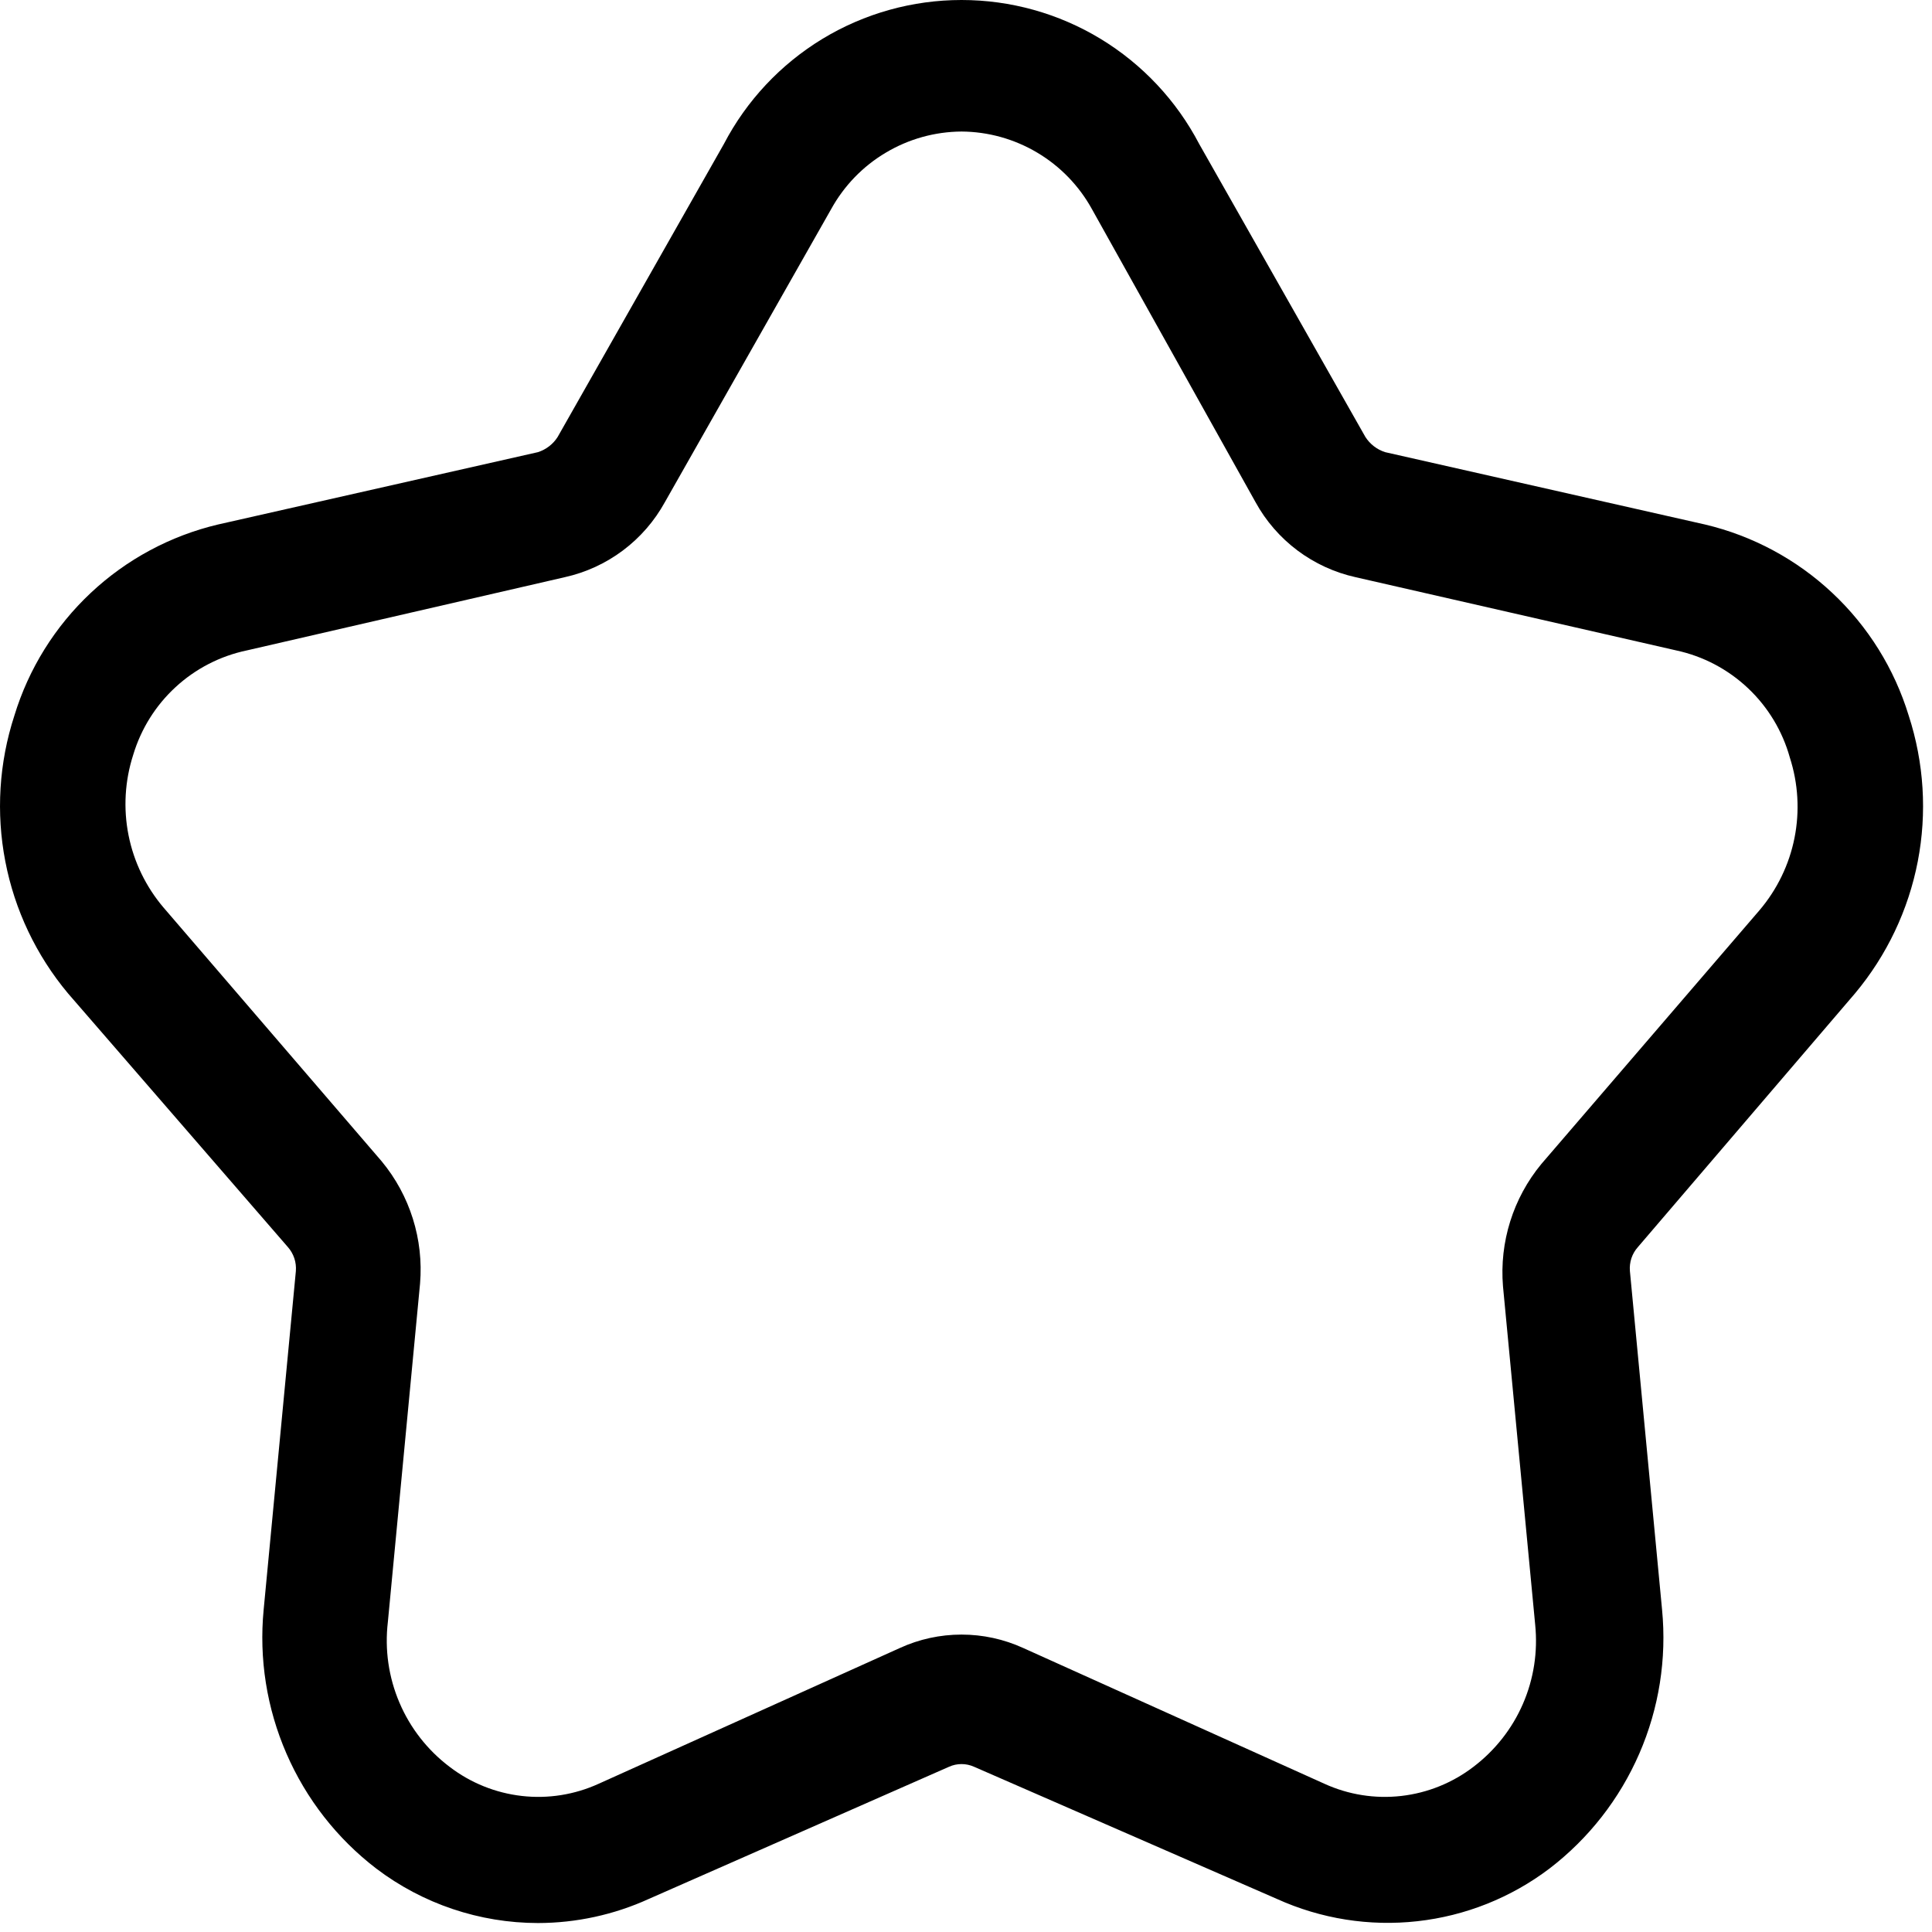 <svg width="36" height="36" viewBox="0 0 36 36" fill="none" xmlns="http://www.w3.org/2000/svg">
<path d="M10.025 35.833C8.936 35.832 7.878 35.476 7.011 34.818C6.28 34.258 5.705 33.521 5.338 32.676C4.971 31.832 4.824 30.909 4.913 29.992L5.513 23.685C5.519 23.604 5.51 23.522 5.484 23.445C5.458 23.368 5.417 23.297 5.363 23.236L1.267 18.51C0.675 17.802 0.273 16.956 0.099 16.051C-0.076 15.146 -0.018 14.211 0.268 13.334C0.534 12.461 1.025 11.673 1.691 11.048C2.357 10.423 3.175 9.983 4.064 9.773L10.025 8.425C10.176 8.376 10.306 8.276 10.391 8.142L13.488 2.684C13.91 1.875 14.546 1.197 15.327 0.723C16.108 0.25 17.003 0 17.917 0C18.83 0 19.726 0.25 20.506 0.723C21.287 1.197 21.923 1.875 22.346 2.684L25.442 8.142C25.528 8.276 25.657 8.376 25.809 8.425L31.769 9.773C32.658 9.983 33.476 10.423 34.142 11.048C34.809 11.673 35.299 12.461 35.566 13.334C35.851 14.211 35.91 15.146 35.735 16.051C35.56 16.956 35.158 17.802 34.566 18.51L30.521 23.236C30.466 23.297 30.425 23.368 30.399 23.445C30.374 23.522 30.364 23.604 30.371 23.685L30.97 29.992C31.059 30.909 30.913 31.832 30.546 32.676C30.179 33.521 29.603 34.258 28.872 34.818C28.155 35.361 27.305 35.7 26.411 35.799C25.517 35.899 24.613 35.755 23.794 35.384L18.15 32.921C18.076 32.888 17.997 32.871 17.917 32.871C17.836 32.871 17.757 32.888 17.684 32.921L12.089 35.384C11.441 35.679 10.737 35.832 10.025 35.833V35.833ZM17.917 2.451C17.419 2.454 16.932 2.59 16.505 2.845C16.077 3.099 15.726 3.463 15.486 3.899L12.389 9.357C12.195 9.709 11.929 10.016 11.607 10.257C11.286 10.498 10.916 10.668 10.524 10.755L4.597 12.12C4.102 12.224 3.644 12.46 3.272 12.803C2.9 13.145 2.627 13.582 2.482 14.066C2.326 14.55 2.296 15.065 2.395 15.563C2.494 16.061 2.719 16.525 3.048 16.912L7.111 21.638C7.639 22.275 7.896 23.094 7.827 23.918L7.227 30.225C7.167 30.736 7.241 31.253 7.443 31.726C7.644 32.199 7.966 32.611 8.376 32.921C8.767 33.221 9.233 33.409 9.723 33.465C10.213 33.521 10.708 33.442 11.157 33.237L16.768 30.708C17.128 30.543 17.52 30.458 17.917 30.458C18.313 30.458 18.705 30.543 19.066 30.708L24.677 33.237C25.125 33.442 25.621 33.521 26.111 33.465C26.601 33.409 27.066 33.221 27.457 32.921C27.859 32.615 28.177 32.212 28.378 31.748C28.579 31.285 28.657 30.778 28.606 30.275L28.006 23.968C27.938 23.144 28.195 22.325 28.722 21.688L32.785 16.962C33.114 16.575 33.339 16.111 33.438 15.613C33.537 15.115 33.507 14.6 33.351 14.116C33.214 13.623 32.945 13.176 32.572 12.824C32.199 12.472 31.738 12.228 31.236 12.12L25.259 10.755C24.867 10.668 24.498 10.498 24.176 10.257C23.855 10.016 23.588 9.709 23.395 9.357L20.348 3.899C20.108 3.463 19.756 3.099 19.329 2.845C18.901 2.59 18.414 2.454 17.917 2.451V2.451Z" fill="black"/>
</svg>
